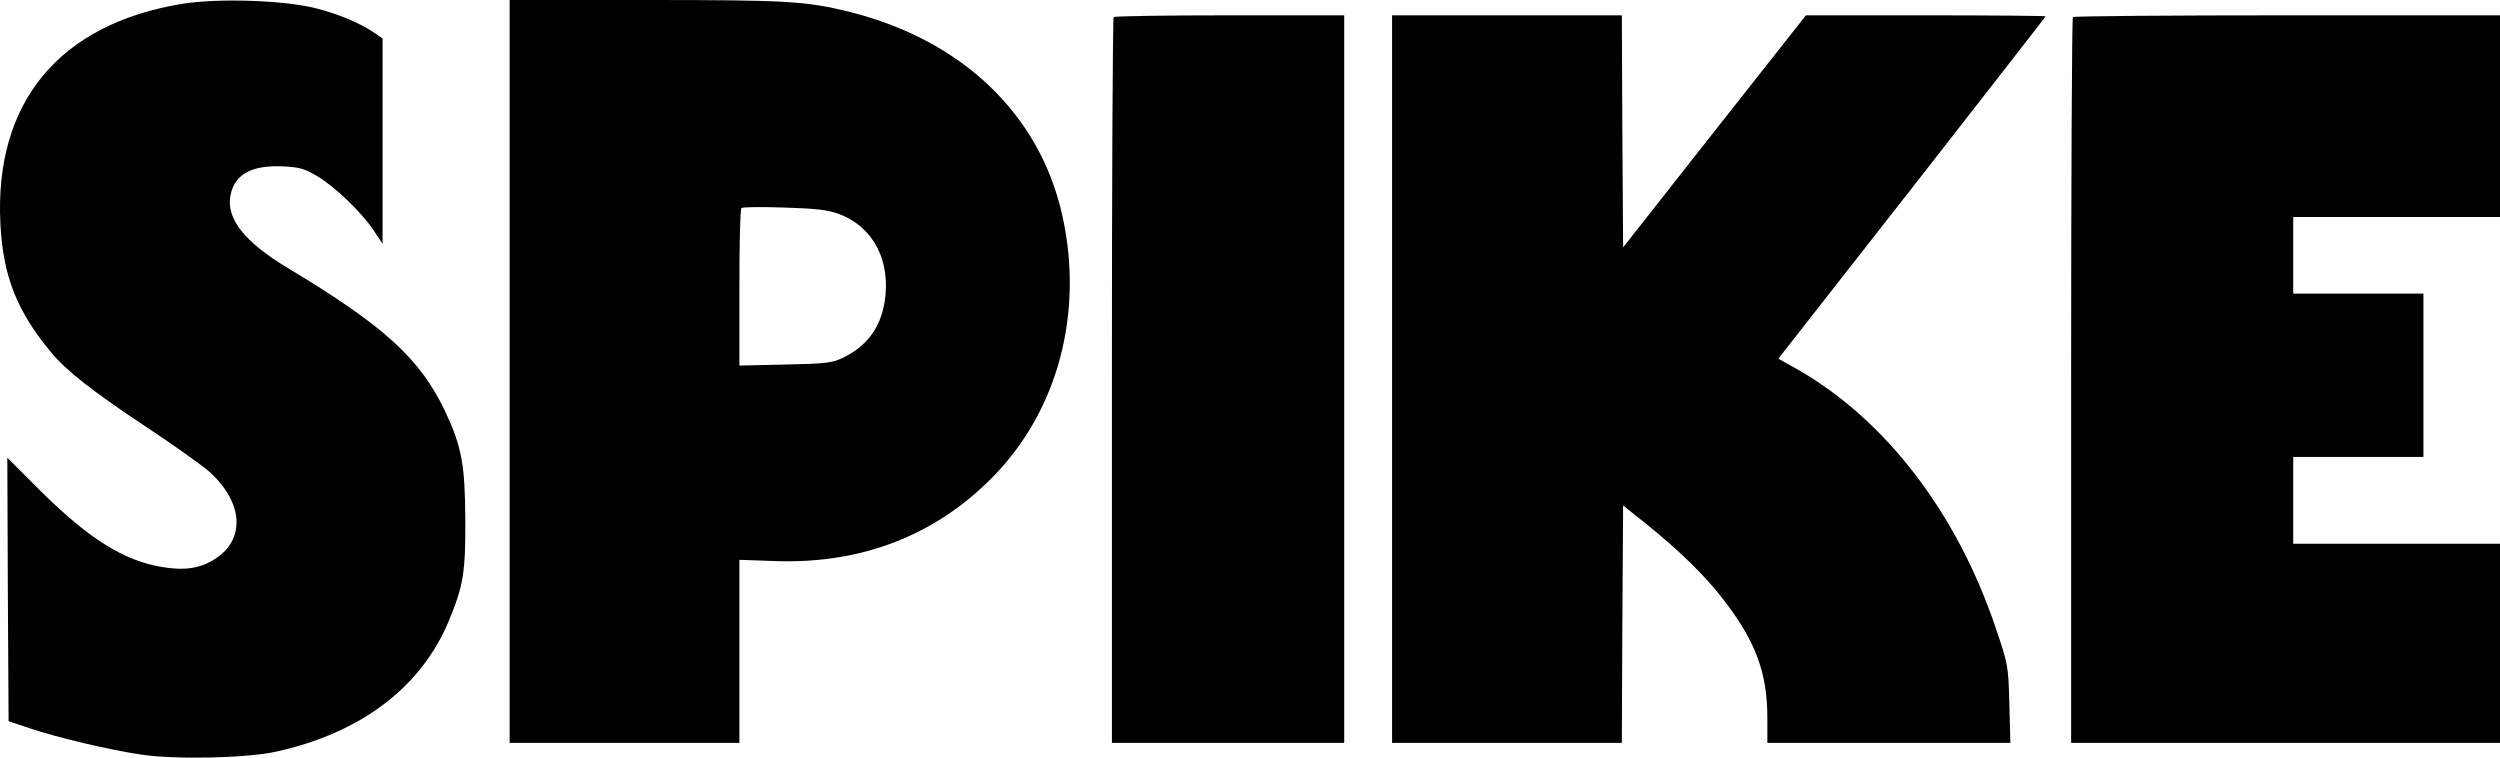 <svg version="1.1" xmlns="http://www.w3.org/2000/svg" xmlns:xlink="http://www.w3.org/1999/xlink" width="2502.9" height="758.54" viewBox="0,0,2502.9,758.54"><g transform="translate(1011.45,199.27)"><g data-paper-data="{&quot;isPaintingLayer&quot;:true}" fill="#000000" fill-rule="nonzero" stroke="none" stroke-width="1" stroke-linecap="butt" stroke-linejoin="miter" stroke-miterlimit="10" stroke-dasharray="" stroke-dashoffset="0" style="mix-blend-mode: normal"><path d="M-694.617,-190.836c23.768,6.134 44.981,15.335 59.293,25.302l6.901,4.856v102.741v102.741l-9.201,-13.801c-12.523,-18.401 -38.081,-42.937 -56.227,-53.926c-12.523,-7.412 -17.635,-8.945 -32.969,-9.712c-32.458,-1.789 -49.837,7.667 -53.926,29.136c-4.345,23.257 14.057,46.515 57.504,72.583c96.863,58.271 132.132,90.474 157.434,143.378c16.612,35.269 19.935,53.671 20.19,108.364c0.256,52.649 -1.789,65.938 -16.357,101.208c-27.602,66.705 -88.173,112.709 -173.791,131.366c-29.647,6.389 -99.674,7.923 -134.177,2.811c-32.714,-4.856 -83.318,-16.868 -112.453,-26.58l-20.446,-6.901l-0.767,-131.877l-0.511,-131.877l33.736,33.736c47.793,47.281 82.806,69.261 120.887,75.65c22.746,3.834 38.336,1.533 53.16,-7.923c30.669,-19.424 28.624,-55.971 -4.6,-86.64c-7.667,-6.901 -36.036,-27.091 -63.127,-44.981c-53.926,-35.781 -80.251,-56.227 -95.841,-74.884c-34.503,-41.403 -48.304,-76.161 -51.115,-128.554c-6.389,-121.909 58.527,-200.627 181.97,-220.817c36.292,-5.878 102.997,-3.578 134.433,4.6z"/><path d="M-501.213,-199.27h134.944c142.1,0 161.268,1.022 204.716,11.756c112.453,27.858 190.659,101.975 213.405,202.927c22.235,98.141 -4.089,197.304 -70.539,264.009c-57.249,57.76 -130.599,85.873 -215.961,83.062l-36.547,-1.278v91.496v91.752h-115.009h-115.009v-371.862zM-226.469,8.513c-22.491,-0.767 -41.659,-0.511 -42.681,0.511c-1.278,1.278 -2.045,37.058 -2.045,79.995v77.695l45.492,-1.022c39.103,-0.767 46.77,-1.533 56.738,-6.134c24.791,-11.501 38.847,-29.902 43.192,-56.738c6.389,-40.636 -10.99,-74.628 -45.237,-87.662c-11.756,-4.345 -22.235,-5.623 -55.46,-6.645z"/><path d="M219.815,-183.936h114.498v364.195v364.195h-116.287h-116.287v-362.406c0,-199.349 0.767,-363.428 1.789,-364.195c0.767,-1.022 53.16,-1.789 116.287,-1.789z"/><path d="M382.253,-183.936h115.009h115.009l0.511,116.031l0.767,116.287l91.496,-116.287l91.496,-116.031h120.12c65.938,0 119.865,0.511 119.865,1.022c0,0.511 -60.316,77.695 -133.666,171.747l-133.921,170.98l19.168,10.734c88.173,50.348 159.735,143.633 198.582,259.153c12.268,36.547 12.523,37.058 13.545,75.65l1.022,39.103h-121.654h-121.654v-25.046c0,-45.492 -12.012,-77.439 -44.726,-119.354c-18.146,-23.513 -43.959,-48.559 -76.673,-74.884l-23.002,-18.401l-0.767,118.843l-0.511,118.843h-115.009h-115.009v-364.195z"/><path d="M1278.556,-183.936h212.894v100.952v100.952h-103.508h-103.508v38.336v38.336h65.172h65.172v81.784v81.784h-65.172h-65.172v43.448v43.448h103.508h103.508v99.674v99.674h-214.683h-214.683v-362.406c0,-199.349 0.767,-363.428 1.789,-364.195c0.767,-1.022 97.374,-1.789 214.683,-1.789z"/></g></g></svg>